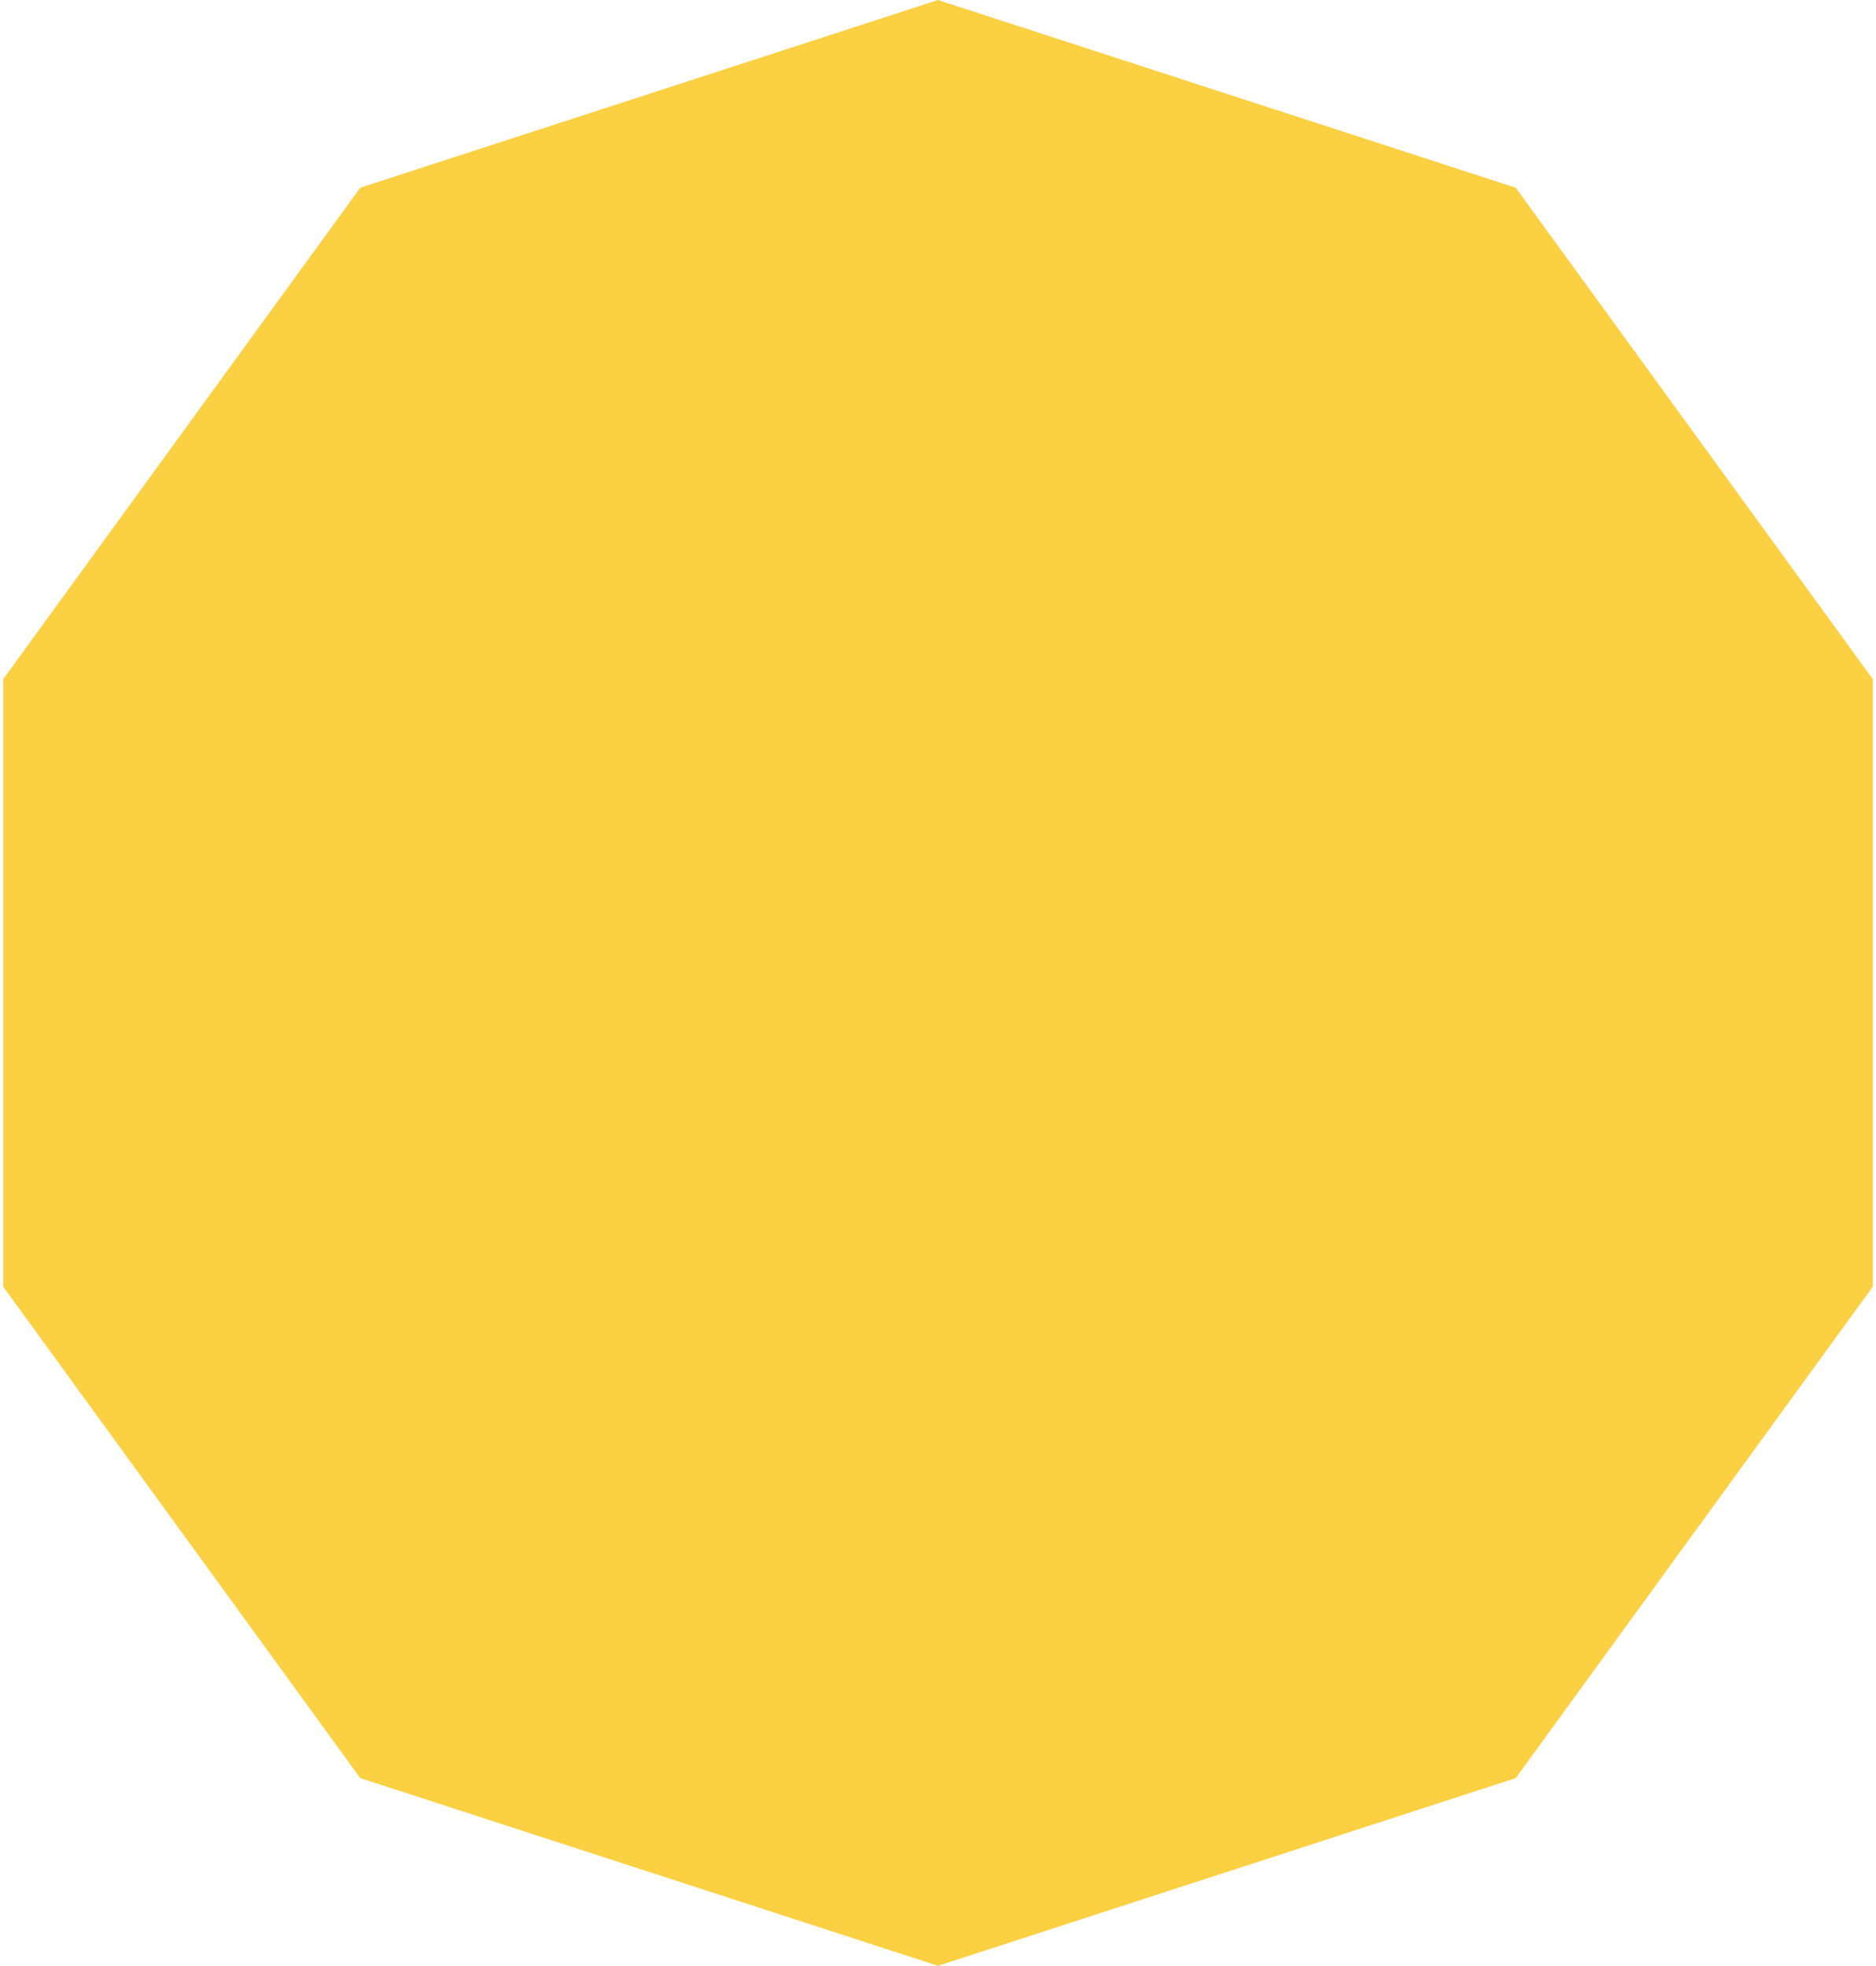<svg width="167" height="175" viewBox="0 0 167 175" fill="none" xmlns="http://www.w3.org/2000/svg">
<path id="Polygon 5" d="M83.5 0L134.931 16.711L166.717 60.461V114.539L134.931 158.289L83.5 175L32.069 158.289L0.283 114.539V60.461L32.069 16.711L83.5 0Z" fill="#FCD043"/>
</svg>
